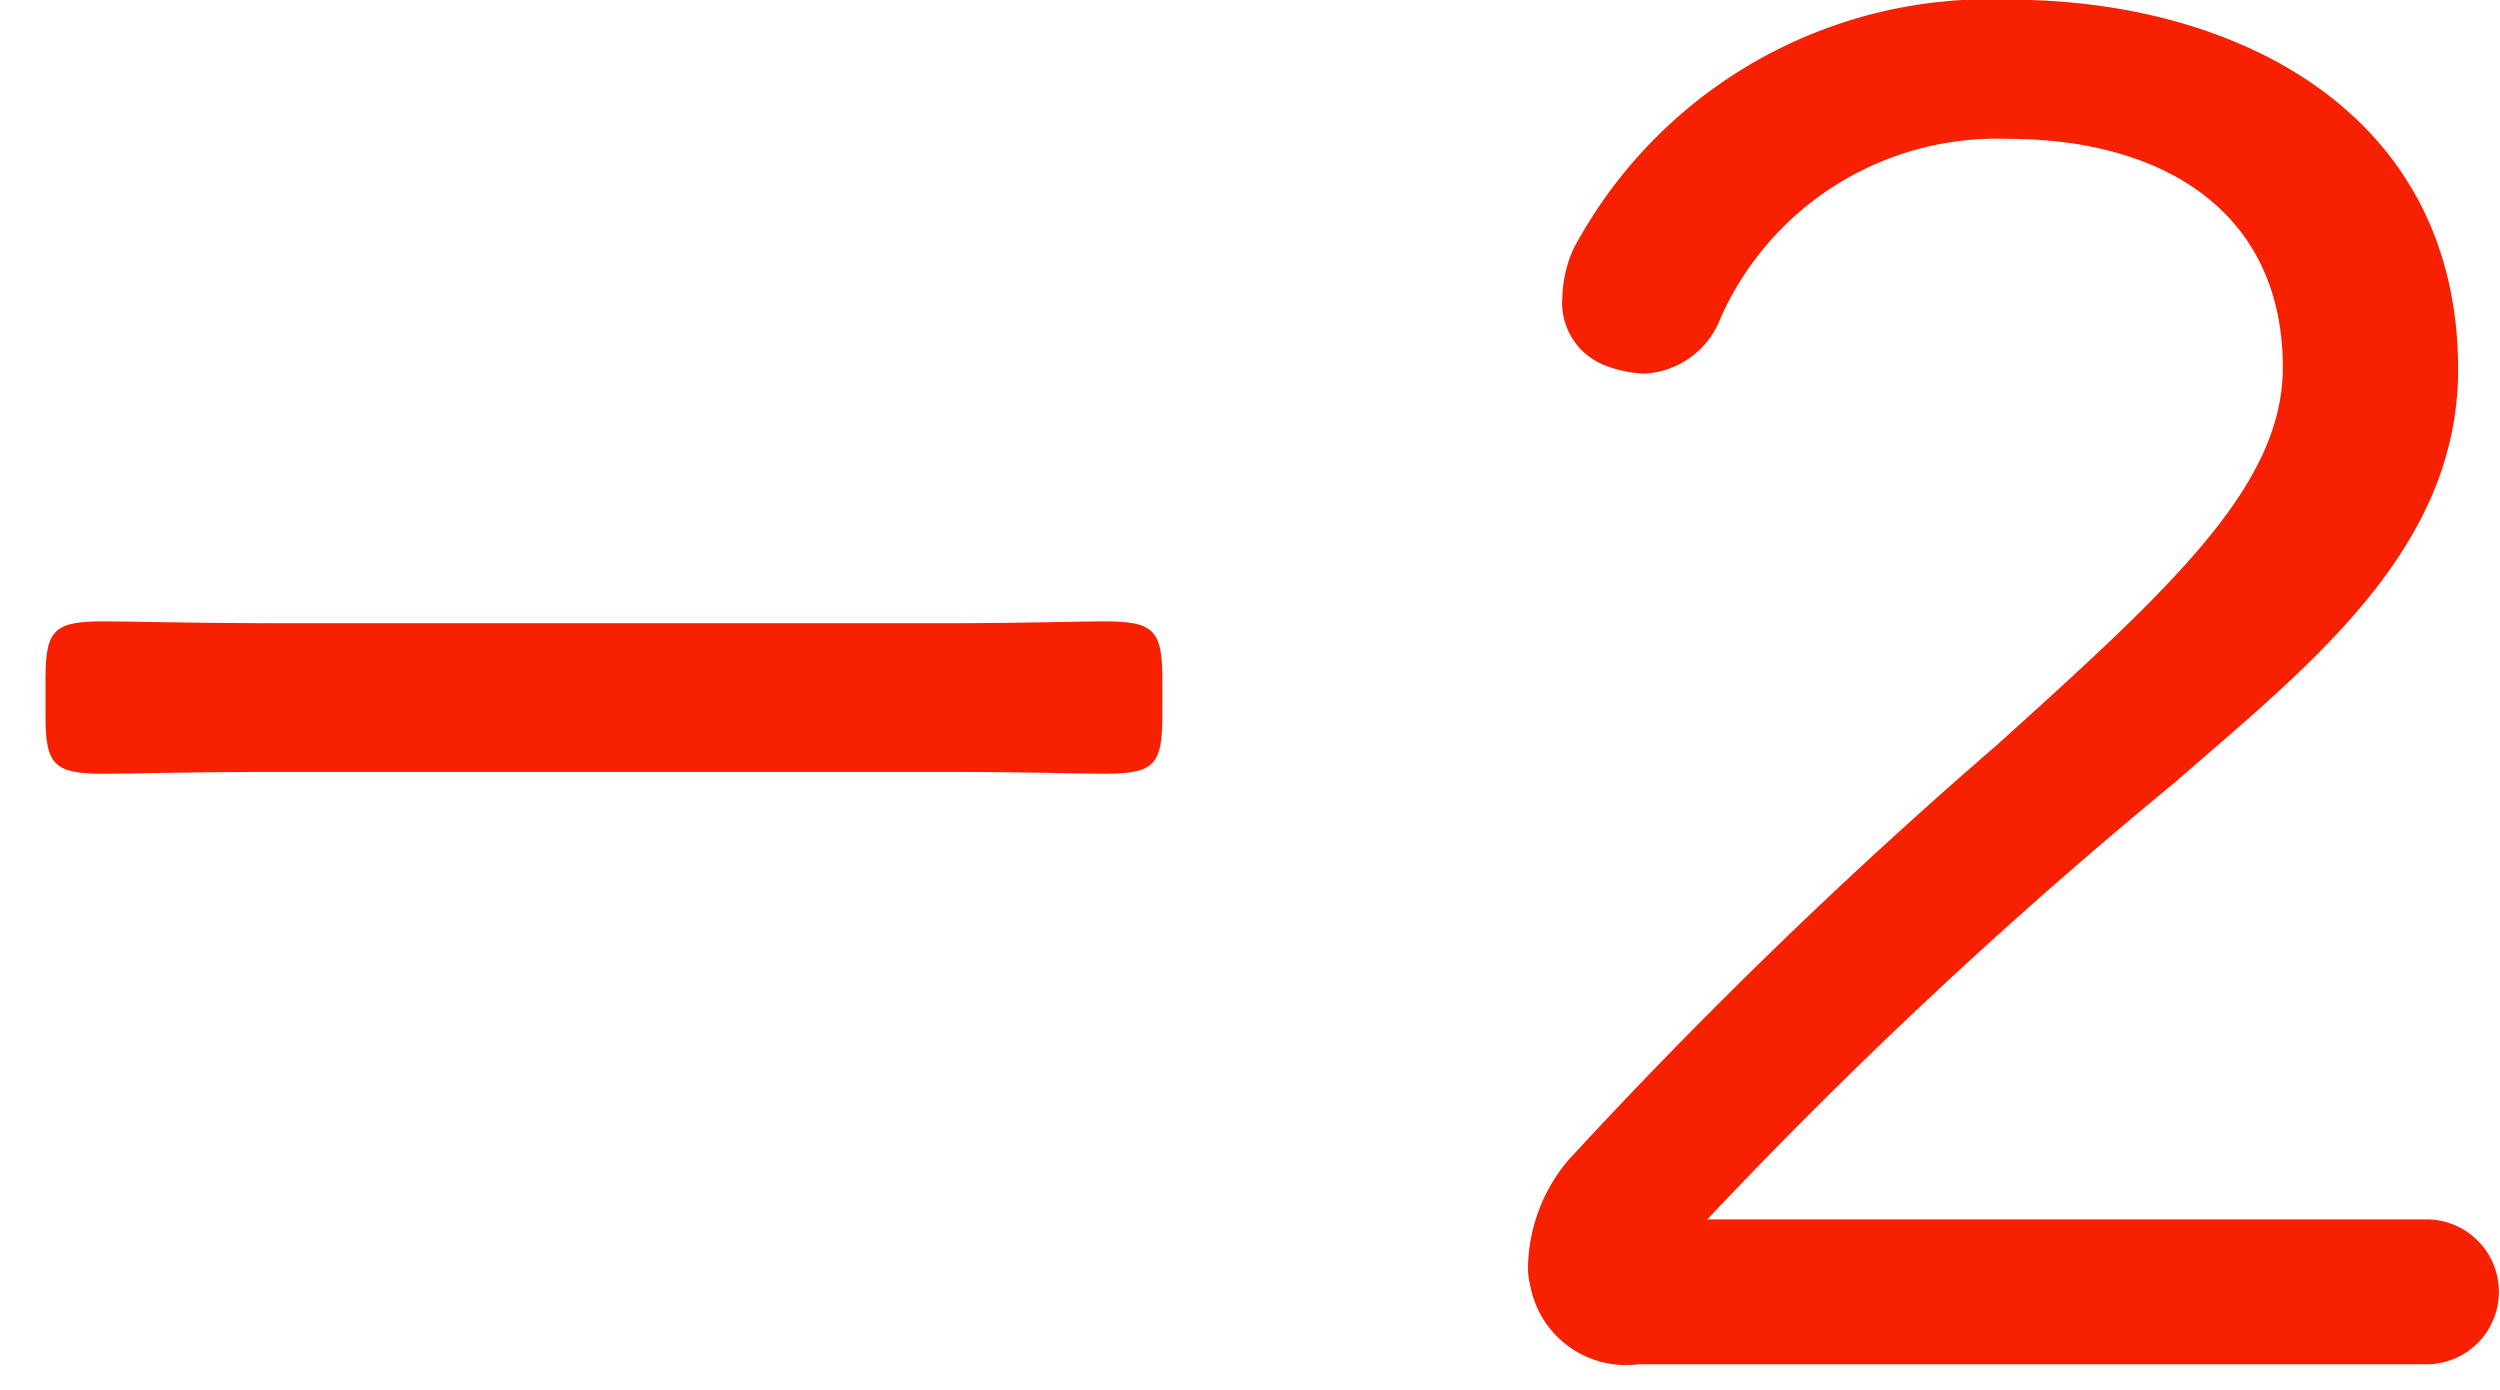 <svg xmlns="http://www.w3.org/2000/svg" width="26.491" height="14.727" viewBox="0 0 26 15"><g data-name="Сгруппировать 370" fill="#f72000"><path data-name="Контур 2500" d="M2.324 8.331c-.658 0-1.46.02-1.686.02-.535 0-.638-.083-.638-.617v-.411c0-.535.1-.617.638-.617.226 0 1.028.02 1.686.02h7.57c.576 0 1.316-.02 1.522-.02.534 0 .638.082.638.617v.411c0 .534-.1.617-.638.617-.226 0-.946-.02-1.522-.02z"/><path data-name="Контур 2501" d="M21.205-.003c2.407 0 4.834 1.193 4.834 3.991 0 1.953-1.625 3.208-3.065 4.463a54.52 54.52 0 00-5.039 4.71h7.734a.782.782 0 110 1.563h-8.474a1.051 1.051 0 01-1.173-.863.694.694 0 01-.021-.206 1.834 1.834 0 01.433-1.132 56.624 56.624 0 014.628-4.483c1.891-1.707 3.085-2.8 3.085-4.074 0-1.686-1.3-2.467-2.962-2.467a3.261 3.261 0 00-3.106 1.933.929.929 0 01-.823.6 1.272 1.272 0 01-.452-.1.722.722 0 01-.433-.719 1.348 1.348 0 01.124-.535 5.087 5.087 0 014.71-2.681z"/></g></svg>
